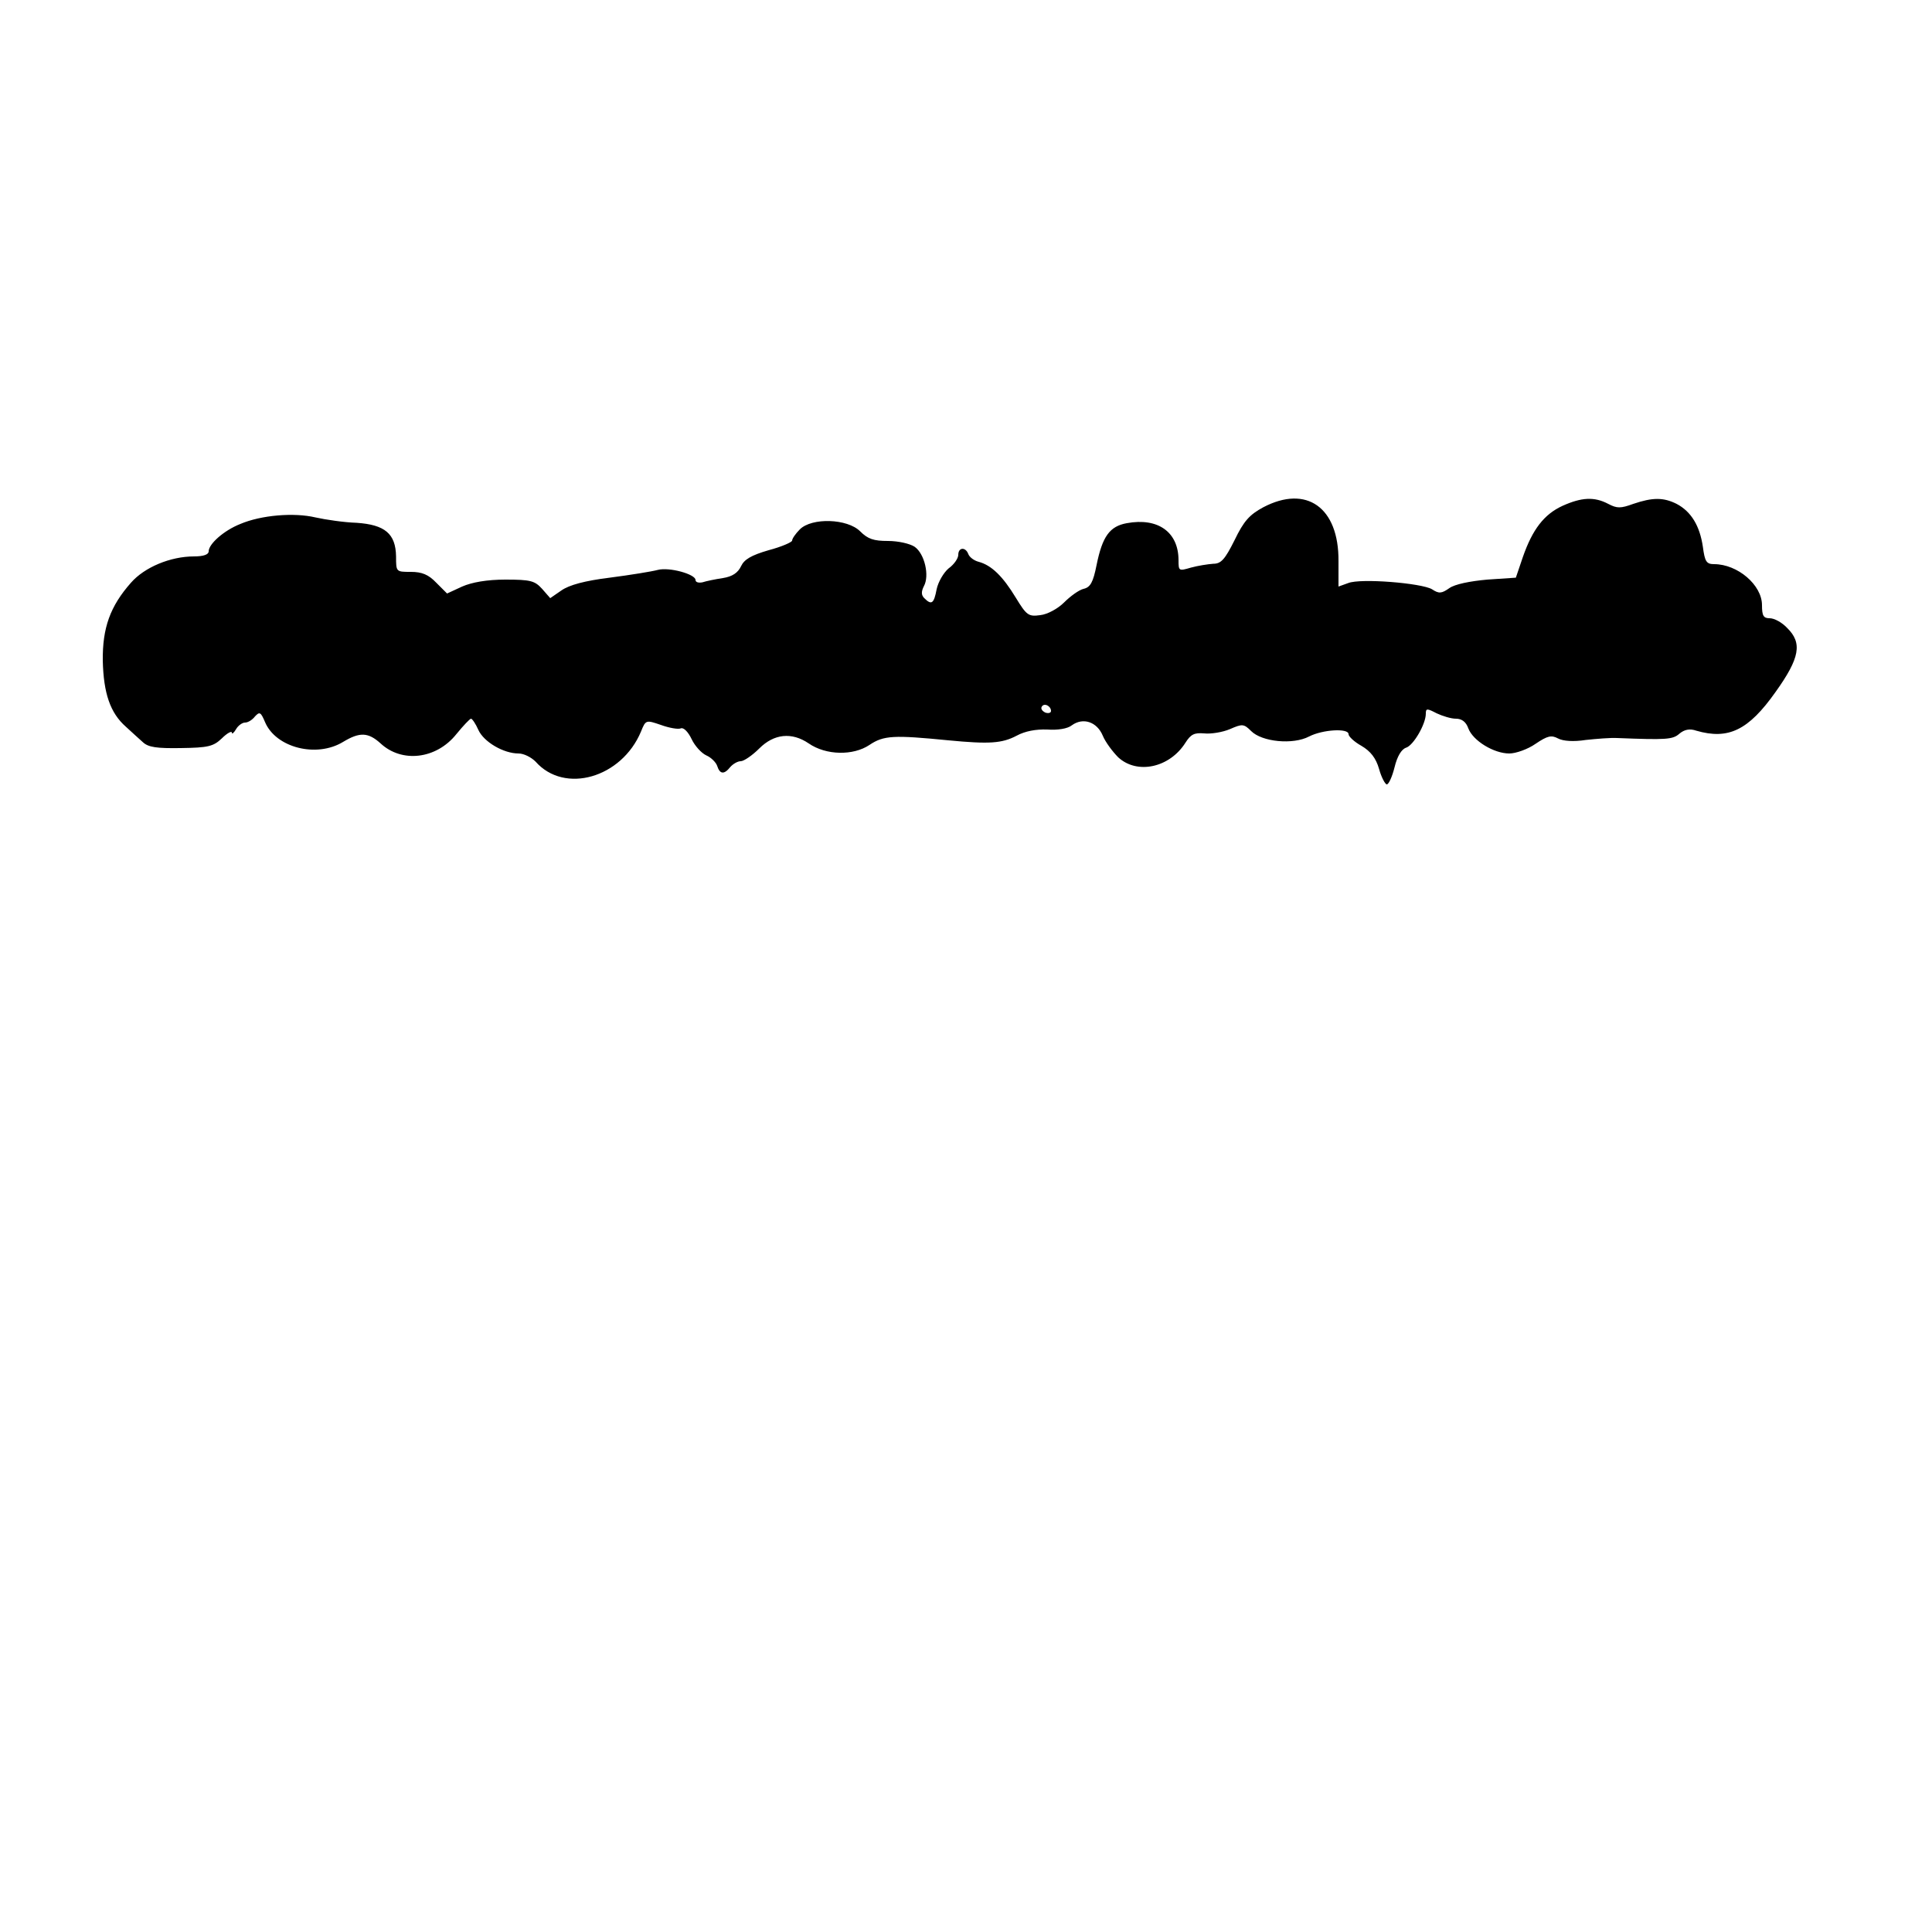 <?xml version="1.0" standalone="no"?>
<!DOCTYPE svg PUBLIC "-//W3C//DTD SVG 20010904//EN"
 "http://www.w3.org/TR/2001/REC-SVG-20010904/DTD/svg10.dtd">
<svg version="1.0" xmlns="http://www.w3.org/2000/svg"
 width="500pt" height="500pt" viewBox="0 0 500 500"
 preserveAspectRatio="xMidYMid meet">
<g transform="translate(0,500) scale(0.1,-0.1)"
fill="#000000" stroke="none">
<path d="M3269 3687 c-35 -19 -50 -35 -74 -85 -25 -50 -35 -61 -55 -61 -14 -1
-40 -5 -58 -10 -31 -9 -32 -9 -32 19 0 73 -53 111 -134 96 -44 -8 -63 -34 -78
-108 -9 -45 -16 -58 -34 -62 -12 -3 -34 -19 -50 -35 -16 -16 -43 -31 -62 -33
-30 -4 -35 -1 -63 45 -34 56 -63 84 -96 93 -12 3 -24 12 -27 20 -7 19 -26 18
-26 -2 0 -9 -11 -25 -25 -35 -13 -11 -27 -35 -31 -54 -7 -37 -13 -42 -32 -23
-8 8 -8 17 -1 31 15 27 2 84 -24 102 -12 8 -42 15 -69 15 -37 0 -52 5 -72 25
-33 33 -125 36 -156 5 -11 -11 -20 -24 -20 -29 0 -4 -27 -16 -61 -25 -45 -13
-63 -24 -71 -41 -8 -17 -22 -27 -47 -31 -20 -3 -44 -8 -53 -11 -10 -2 -18 0
-18 6 0 15 -68 34 -98 26 -15 -4 -70 -13 -124 -20 -65 -8 -105 -19 -125 -33
l-29 -20 -21 24 c-19 21 -30 24 -95 24 -48 0 -87 -7 -112 -18 l-39 -18 -28 28
c-20 21 -37 28 -66 28 -38 0 -38 0 -38 40 -1 59 -29 82 -102 87 -32 1 -80 8
-107 14 -55 13 -140 6 -194 -17 -43 -17 -82 -52 -82 -71 0 -8 -13 -13 -38 -13
-61 0 -128 -28 -163 -68 -54 -61 -74 -117 -73 -202 2 -84 19 -135 60 -171 14
-13 34 -31 44 -40 14 -13 36 -16 98 -15 70 1 84 4 106 25 14 14 26 20 26 15 0
-5 5 -1 11 9 5 9 16 17 23 17 8 0 19 7 26 16 12 13 15 11 26 -15 28 -66 133
-93 202 -51 43 26 65 25 97 -4 55 -51 144 -41 196 24 18 22 35 40 38 40 3 0
12 -13 19 -29 14 -31 65 -61 104 -61 14 0 33 -10 44 -21 75 -85 223 -42 273
78 12 30 13 30 51 17 22 -8 45 -12 52 -9 7 3 19 -9 28 -28 8 -17 25 -36 38
-42 12 -5 25 -18 28 -27 7 -22 18 -23 34 -3 7 8 19 15 27 15 8 0 30 15 48 33
38 38 84 43 128 13 45 -31 115 -32 157 -4 37 25 63 26 205 12 105 -10 138 -8
176 12 22 12 50 17 79 16 27 -2 53 2 64 11 29 21 65 9 80 -27 7 -17 26 -42 40
-56 49 -45 133 -27 174 38 14 22 23 26 48 24 18 -2 48 3 67 11 32 14 36 14 55
-5 28 -28 108 -36 150 -14 35 18 102 22 102 6 0 -6 15 -20 33 -30 24 -14 38
-32 46 -60 6 -22 16 -40 20 -40 5 0 14 20 20 44 7 29 18 47 30 51 19 6 51 61
51 88 0 14 3 14 28 1 15 -7 37 -14 50 -14 15 0 26 -8 32 -25 12 -32 66 -65
106 -65 17 0 48 11 68 25 31 21 41 23 58 14 13 -7 40 -9 72 -4 28 3 65 6 81 5
127 -5 144 -4 161 11 13 11 27 14 44 8 83 -24 135 1 205 100 63 88 70 127 30
166 -13 14 -33 25 -45 25 -16 0 -20 6 -20 34 0 52 -63 106 -124 106 -20 0 -24
7 -29 45 -8 54 -30 91 -68 111 -34 17 -62 17 -112 0 -33 -12 -42 -12 -65 0
-36 19 -69 17 -118 -5 -48 -22 -78 -61 -103 -133 l-18 -53 -74 -5 c-45 -4 -84
-12 -98 -22 -20 -14 -27 -15 -45 -3 -27 16 -185 29 -217 16 l-25 -9 0 66 c1
139 -83 198 -195 139z m-549 -527 c0 -5 -7 -7 -15 -4 -8 4 -12 10 -9 15 6 11
24 2 24 -11z"/>
</g>
</svg>
